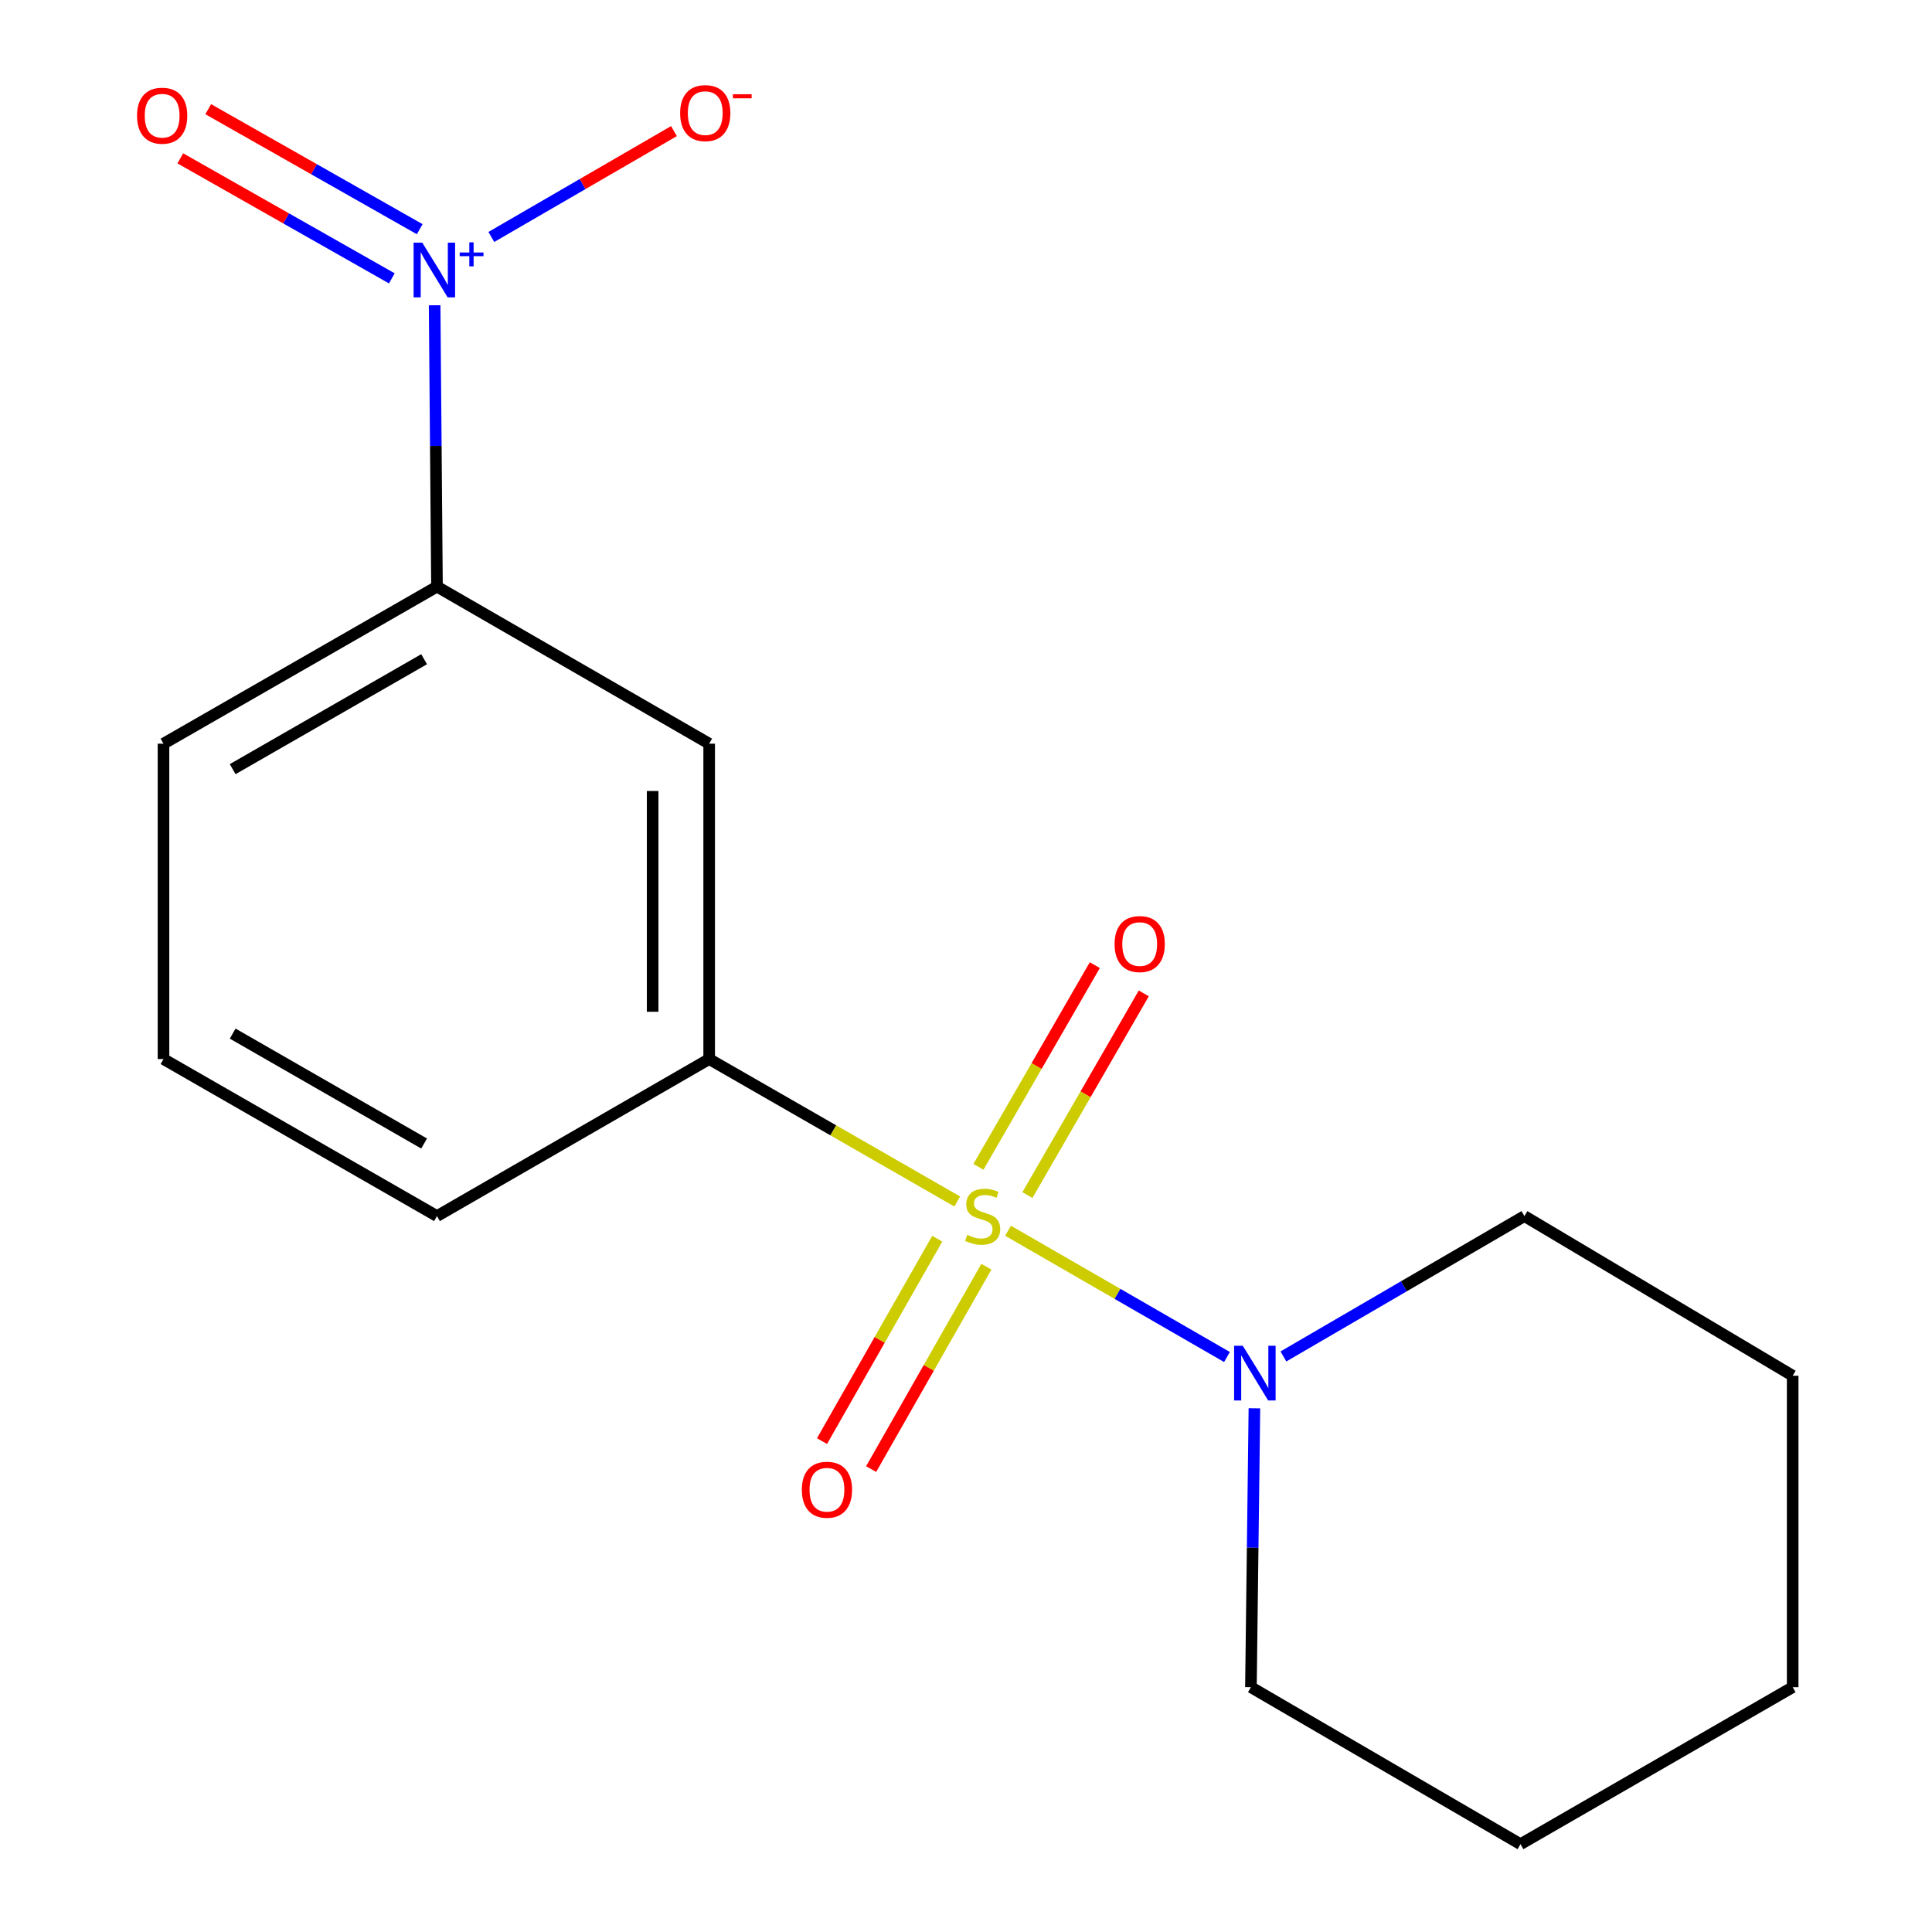 <?xml version='1.0' encoding='iso-8859-1'?>
<svg version='1.1' baseProfile='full'
              xmlns='http://www.w3.org/2000/svg'
                      xmlns:rdkit='http://www.rdkit.org/xml'
                      xmlns:xlink='http://www.w3.org/1999/xlink'
                  xml:space='preserve'
width='1000px' height='1000px' viewBox='0 0 1000 1000'>
<!-- END OF HEADER -->
<rect style='opacity:1.0;fill:#FFFFFF;stroke:none' width='1000' height='1000' x='0' y='0'> </rect>
<path class='bond-1' d='M 521.769,637.032 L 578.426,669.711' style='fill:none;fill-rule:evenodd;stroke:#CCCC00;stroke-width:6px;stroke-linecap:butt;stroke-linejoin:miter;stroke-opacity:1' />
<path class='bond-1' d='M 578.426,669.711 L 635.083,702.39' style='fill:none;fill-rule:evenodd;stroke:#0000FF;stroke-width:6px;stroke-linecap:butt;stroke-linejoin:miter;stroke-opacity:1' />
<path class='bond-2' d='M 495.462,621.892 L 431.265,585.032' style='fill:none;fill-rule:evenodd;stroke:#CCCC00;stroke-width:6px;stroke-linecap:butt;stroke-linejoin:miter;stroke-opacity:1' />
<path class='bond-2' d='M 431.265,585.032 L 367.069,548.171' style='fill:none;fill-rule:evenodd;stroke:#000000;stroke-width:6px;stroke-linecap:butt;stroke-linejoin:miter;stroke-opacity:1' />
<path class='bond-5' d='M 531.787,618.574 L 561.901,566.374' style='fill:none;fill-rule:evenodd;stroke:#CCCC00;stroke-width:6px;stroke-linecap:butt;stroke-linejoin:miter;stroke-opacity:1' />
<path class='bond-5' d='M 561.901,566.374 L 592.015,514.174' style='fill:none;fill-rule:evenodd;stroke:#FF0000;stroke-width:6px;stroke-linecap:butt;stroke-linejoin:miter;stroke-opacity:1' />
<path class='bond-5' d='M 506.442,603.952 L 536.556,551.752' style='fill:none;fill-rule:evenodd;stroke:#CCCC00;stroke-width:6px;stroke-linecap:butt;stroke-linejoin:miter;stroke-opacity:1' />
<path class='bond-5' d='M 536.556,551.752 L 566.67,499.552' style='fill:none;fill-rule:evenodd;stroke:#FF0000;stroke-width:6px;stroke-linecap:butt;stroke-linejoin:miter;stroke-opacity:1' />
<path class='bond-6' d='M 485.118,641.163 L 455.296,693.54' style='fill:none;fill-rule:evenodd;stroke:#CCCC00;stroke-width:6px;stroke-linecap:butt;stroke-linejoin:miter;stroke-opacity:1' />
<path class='bond-6' d='M 455.296,693.54 L 425.475,745.917' style='fill:none;fill-rule:evenodd;stroke:#FF0000;stroke-width:6px;stroke-linecap:butt;stroke-linejoin:miter;stroke-opacity:1' />
<path class='bond-6' d='M 510.546,655.64 L 480.724,708.017' style='fill:none;fill-rule:evenodd;stroke:#CCCC00;stroke-width:6px;stroke-linecap:butt;stroke-linejoin:miter;stroke-opacity:1' />
<path class='bond-6' d='M 480.724,708.017 L 450.902,760.395' style='fill:none;fill-rule:evenodd;stroke:#FF0000;stroke-width:6px;stroke-linecap:butt;stroke-linejoin:miter;stroke-opacity:1' />
<path class='bond-0' d='M 224.968,158.006 L 225.574,230.822' style='fill:none;fill-rule:evenodd;stroke:#0000FF;stroke-width:6px;stroke-linecap:butt;stroke-linejoin:miter;stroke-opacity:1' />
<path class='bond-0' d='M 225.574,230.822 L 226.181,303.638' style='fill:none;fill-rule:evenodd;stroke:#000000;stroke-width:6px;stroke-linecap:butt;stroke-linejoin:miter;stroke-opacity:1' />
<path class='bond-7' d='M 254.312,122.651 L 301.575,95.255' style='fill:none;fill-rule:evenodd;stroke:#0000FF;stroke-width:6px;stroke-linecap:butt;stroke-linejoin:miter;stroke-opacity:1' />
<path class='bond-7' d='M 301.575,95.255 L 348.837,67.86' style='fill:none;fill-rule:evenodd;stroke:#FF0000;stroke-width:6px;stroke-linecap:butt;stroke-linejoin:miter;stroke-opacity:1' />
<path class='bond-8' d='M 217.246,118.632 L 162.509,87.572' style='fill:none;fill-rule:evenodd;stroke:#0000FF;stroke-width:6px;stroke-linecap:butt;stroke-linejoin:miter;stroke-opacity:1' />
<path class='bond-8' d='M 162.509,87.572 L 107.773,56.512' style='fill:none;fill-rule:evenodd;stroke:#FF0000;stroke-width:6px;stroke-linecap:butt;stroke-linejoin:miter;stroke-opacity:1' />
<path class='bond-8' d='M 202.806,144.08 L 148.069,113.021' style='fill:none;fill-rule:evenodd;stroke:#0000FF;stroke-width:6px;stroke-linecap:butt;stroke-linejoin:miter;stroke-opacity:1' />
<path class='bond-8' d='M 148.069,113.021 L 93.332,81.961' style='fill:none;fill-rule:evenodd;stroke:#FF0000;stroke-width:6px;stroke-linecap:butt;stroke-linejoin:miter;stroke-opacity:1' />
<path class='bond-9' d='M 649.282,728.936 L 648.38,801.11' style='fill:none;fill-rule:evenodd;stroke:#0000FF;stroke-width:6px;stroke-linecap:butt;stroke-linejoin:miter;stroke-opacity:1' />
<path class='bond-9' d='M 648.38,801.11 L 647.478,873.284' style='fill:none;fill-rule:evenodd;stroke:#000000;stroke-width:6px;stroke-linecap:butt;stroke-linejoin:miter;stroke-opacity:1' />
<path class='bond-10' d='M 664.287,702.105 L 726.659,665.777' style='fill:none;fill-rule:evenodd;stroke:#0000FF;stroke-width:6px;stroke-linecap:butt;stroke-linejoin:miter;stroke-opacity:1' />
<path class='bond-10' d='M 726.659,665.777 L 789.032,629.449' style='fill:none;fill-rule:evenodd;stroke:#000000;stroke-width:6px;stroke-linecap:butt;stroke-linejoin:miter;stroke-opacity:1' />
<path class='bond-3' d='M 367.069,548.171 L 367.069,384.932' style='fill:none;fill-rule:evenodd;stroke:#000000;stroke-width:6px;stroke-linecap:butt;stroke-linejoin:miter;stroke-opacity:1' />
<path class='bond-3' d='M 337.808,523.685 L 337.808,409.418' style='fill:none;fill-rule:evenodd;stroke:#000000;stroke-width:6px;stroke-linecap:butt;stroke-linejoin:miter;stroke-opacity:1' />
<path class='bond-11' d='M 367.069,548.171 L 226.181,629.449' style='fill:none;fill-rule:evenodd;stroke:#000000;stroke-width:6px;stroke-linecap:butt;stroke-linejoin:miter;stroke-opacity:1' />
<path class='bond-4' d='M 367.069,384.932 L 226.181,303.638' style='fill:none;fill-rule:evenodd;stroke:#000000;stroke-width:6px;stroke-linecap:butt;stroke-linejoin:miter;stroke-opacity:1' />
<path class='bond-17' d='M 226.181,303.638 L 84.627,384.932' style='fill:none;fill-rule:evenodd;stroke:#000000;stroke-width:6px;stroke-linecap:butt;stroke-linejoin:miter;stroke-opacity:1' />
<path class='bond-17' d='M 219.52,341.205 L 120.432,398.111' style='fill:none;fill-rule:evenodd;stroke:#000000;stroke-width:6px;stroke-linecap:butt;stroke-linejoin:miter;stroke-opacity:1' />
<path class='bond-15' d='M 647.478,873.284 L 787,954.545' style='fill:none;fill-rule:evenodd;stroke:#000000;stroke-width:6px;stroke-linecap:butt;stroke-linejoin:miter;stroke-opacity:1' />
<path class='bond-14' d='M 789.032,629.449 L 927.888,712.076' style='fill:none;fill-rule:evenodd;stroke:#000000;stroke-width:6px;stroke-linecap:butt;stroke-linejoin:miter;stroke-opacity:1' />
<path class='bond-13' d='M 226.181,629.449 L 84.627,548.171' style='fill:none;fill-rule:evenodd;stroke:#000000;stroke-width:6px;stroke-linecap:butt;stroke-linejoin:miter;stroke-opacity:1' />
<path class='bond-13' d='M 219.518,591.883 L 120.43,534.988' style='fill:none;fill-rule:evenodd;stroke:#000000;stroke-width:6px;stroke-linecap:butt;stroke-linejoin:miter;stroke-opacity:1' />
<path class='bond-12' d='M 84.627,384.932 L 84.627,548.171' style='fill:none;fill-rule:evenodd;stroke:#000000;stroke-width:6px;stroke-linecap:butt;stroke-linejoin:miter;stroke-opacity:1' />
<path class='bond-16' d='M 927.888,712.076 L 927.888,873.284' style='fill:none;fill-rule:evenodd;stroke:#000000;stroke-width:6px;stroke-linecap:butt;stroke-linejoin:miter;stroke-opacity:1' />
<path class='bond-18' d='M 787,954.545 L 927.888,873.284' style='fill:none;fill-rule:evenodd;stroke:#000000;stroke-width:6px;stroke-linecap:butt;stroke-linejoin:miter;stroke-opacity:1' />
<path  class='atom-0' d='M 500.623 639.169
Q 500.943 639.289, 502.263 639.849
Q 503.583 640.409, 505.023 640.769
Q 506.503 641.089, 507.943 641.089
Q 510.623 641.089, 512.183 639.809
Q 513.743 638.489, 513.743 636.209
Q 513.743 634.649, 512.943 633.689
Q 512.183 632.729, 510.983 632.209
Q 509.783 631.689, 507.783 631.089
Q 505.263 630.329, 503.743 629.609
Q 502.263 628.889, 501.183 627.369
Q 500.143 625.849, 500.143 623.289
Q 500.143 619.729, 502.543 617.529
Q 504.983 615.329, 509.783 615.329
Q 513.063 615.329, 516.783 616.889
L 515.863 619.969
Q 512.463 618.569, 509.903 618.569
Q 507.143 618.569, 505.623 619.729
Q 504.103 620.849, 504.143 622.809
Q 504.143 624.329, 504.903 625.249
Q 505.703 626.169, 506.823 626.689
Q 507.983 627.209, 509.903 627.809
Q 512.463 628.609, 513.983 629.409
Q 515.503 630.209, 516.583 631.849
Q 517.703 633.449, 517.703 636.209
Q 517.703 640.129, 515.063 642.249
Q 512.463 644.329, 508.103 644.329
Q 505.583 644.329, 503.663 643.769
Q 501.783 643.249, 499.543 642.329
L 500.623 639.169
' fill='#CCCC00'/>
<path  class='atom-1' d='M 218.556 125.588
L 227.836 140.588
Q 228.756 142.068, 230.236 144.748
Q 231.716 147.428, 231.796 147.588
L 231.796 125.588
L 235.556 125.588
L 235.556 153.908
L 231.676 153.908
L 221.716 137.508
Q 220.556 135.588, 219.316 133.388
Q 218.116 131.188, 217.756 130.508
L 217.756 153.908
L 214.076 153.908
L 214.076 125.588
L 218.556 125.588
' fill='#0000FF'/>
<path  class='atom-1' d='M 237.932 130.693
L 242.921 130.693
L 242.921 125.439
L 245.139 125.439
L 245.139 130.693
L 250.26 130.693
L 250.26 132.594
L 245.139 132.594
L 245.139 137.874
L 242.921 137.874
L 242.921 132.594
L 237.932 132.594
L 237.932 130.693
' fill='#0000FF'/>
<path  class='atom-2' d='M 643.25 696.551
L 652.53 711.551
Q 653.45 713.031, 654.93 715.711
Q 656.41 718.391, 656.49 718.551
L 656.49 696.551
L 660.25 696.551
L 660.25 724.871
L 656.37 724.871
L 646.41 708.471
Q 645.25 706.551, 644.01 704.351
Q 642.81 702.151, 642.45 701.471
L 642.45 724.871
L 638.77 724.871
L 638.77 696.551
L 643.25 696.551
' fill='#0000FF'/>
<path  class='atom-6' d='M 576.901 488.642
Q 576.901 481.842, 580.261 478.042
Q 583.621 474.242, 589.901 474.242
Q 596.181 474.242, 599.541 478.042
Q 602.901 481.842, 602.901 488.642
Q 602.901 495.522, 599.501 499.442
Q 596.101 503.322, 589.901 503.322
Q 583.661 503.322, 580.261 499.442
Q 576.901 495.562, 576.901 488.642
M 589.901 500.122
Q 594.221 500.122, 596.541 497.242
Q 598.901 494.322, 598.901 488.642
Q 598.901 483.082, 596.541 480.282
Q 594.221 477.442, 589.901 477.442
Q 585.581 477.442, 583.221 480.242
Q 580.901 483.042, 580.901 488.642
Q 580.901 494.362, 583.221 497.242
Q 585.581 500.122, 589.901 500.122
' fill='#FF0000'/>
<path  class='atom-7' d='M 415.027 771.083
Q 415.027 764.283, 418.387 760.483
Q 421.747 756.683, 428.027 756.683
Q 434.307 756.683, 437.667 760.483
Q 441.027 764.283, 441.027 771.083
Q 441.027 777.963, 437.627 781.883
Q 434.227 785.763, 428.027 785.763
Q 421.787 785.763, 418.387 781.883
Q 415.027 778.003, 415.027 771.083
M 428.027 782.563
Q 432.347 782.563, 434.667 779.683
Q 437.027 776.763, 437.027 771.083
Q 437.027 765.523, 434.667 762.723
Q 432.347 759.883, 428.027 759.883
Q 423.707 759.883, 421.347 762.683
Q 419.027 765.483, 419.027 771.083
Q 419.027 776.803, 421.347 779.683
Q 423.707 782.563, 428.027 782.563
' fill='#FF0000'/>
<path  class='atom-8' d='M 352.037 58.55
Q 352.037 51.75, 355.397 47.95
Q 358.757 44.15, 365.037 44.15
Q 371.317 44.15, 374.677 47.95
Q 378.037 51.75, 378.037 58.55
Q 378.037 65.43, 374.637 69.35
Q 371.237 73.23, 365.037 73.23
Q 358.797 73.23, 355.397 69.35
Q 352.037 65.47, 352.037 58.55
M 365.037 70.03
Q 369.357 70.03, 371.677 67.15
Q 374.037 64.23, 374.037 58.55
Q 374.037 52.99, 371.677 50.19
Q 369.357 47.35, 365.037 47.35
Q 360.717 47.35, 358.357 50.15
Q 356.037 52.95, 356.037 58.55
Q 356.037 64.27, 358.357 67.15
Q 360.717 70.03, 365.037 70.03
' fill='#FF0000'/>
<path  class='atom-8' d='M 379.357 48.773
L 389.045 48.773
L 389.045 50.885
L 379.357 50.885
L 379.357 48.773
' fill='#FF0000'/>
<path  class='atom-9' d='M 70.928 59.883
Q 70.928 53.083, 74.288 49.283
Q 77.648 45.483, 83.928 45.483
Q 90.208 45.483, 93.568 49.283
Q 96.928 53.083, 96.928 59.883
Q 96.928 66.763, 93.528 70.683
Q 90.128 74.563, 83.928 74.563
Q 77.688 74.563, 74.288 70.683
Q 70.928 66.803, 70.928 59.883
M 83.928 71.363
Q 88.248 71.363, 90.568 68.483
Q 92.928 65.563, 92.928 59.883
Q 92.928 54.323, 90.568 51.523
Q 88.248 48.683, 83.928 48.683
Q 79.608 48.683, 77.248 51.483
Q 74.928 54.283, 74.928 59.883
Q 74.928 65.603, 77.248 68.483
Q 79.608 71.363, 83.928 71.363
' fill='#FF0000'/>
</svg>
